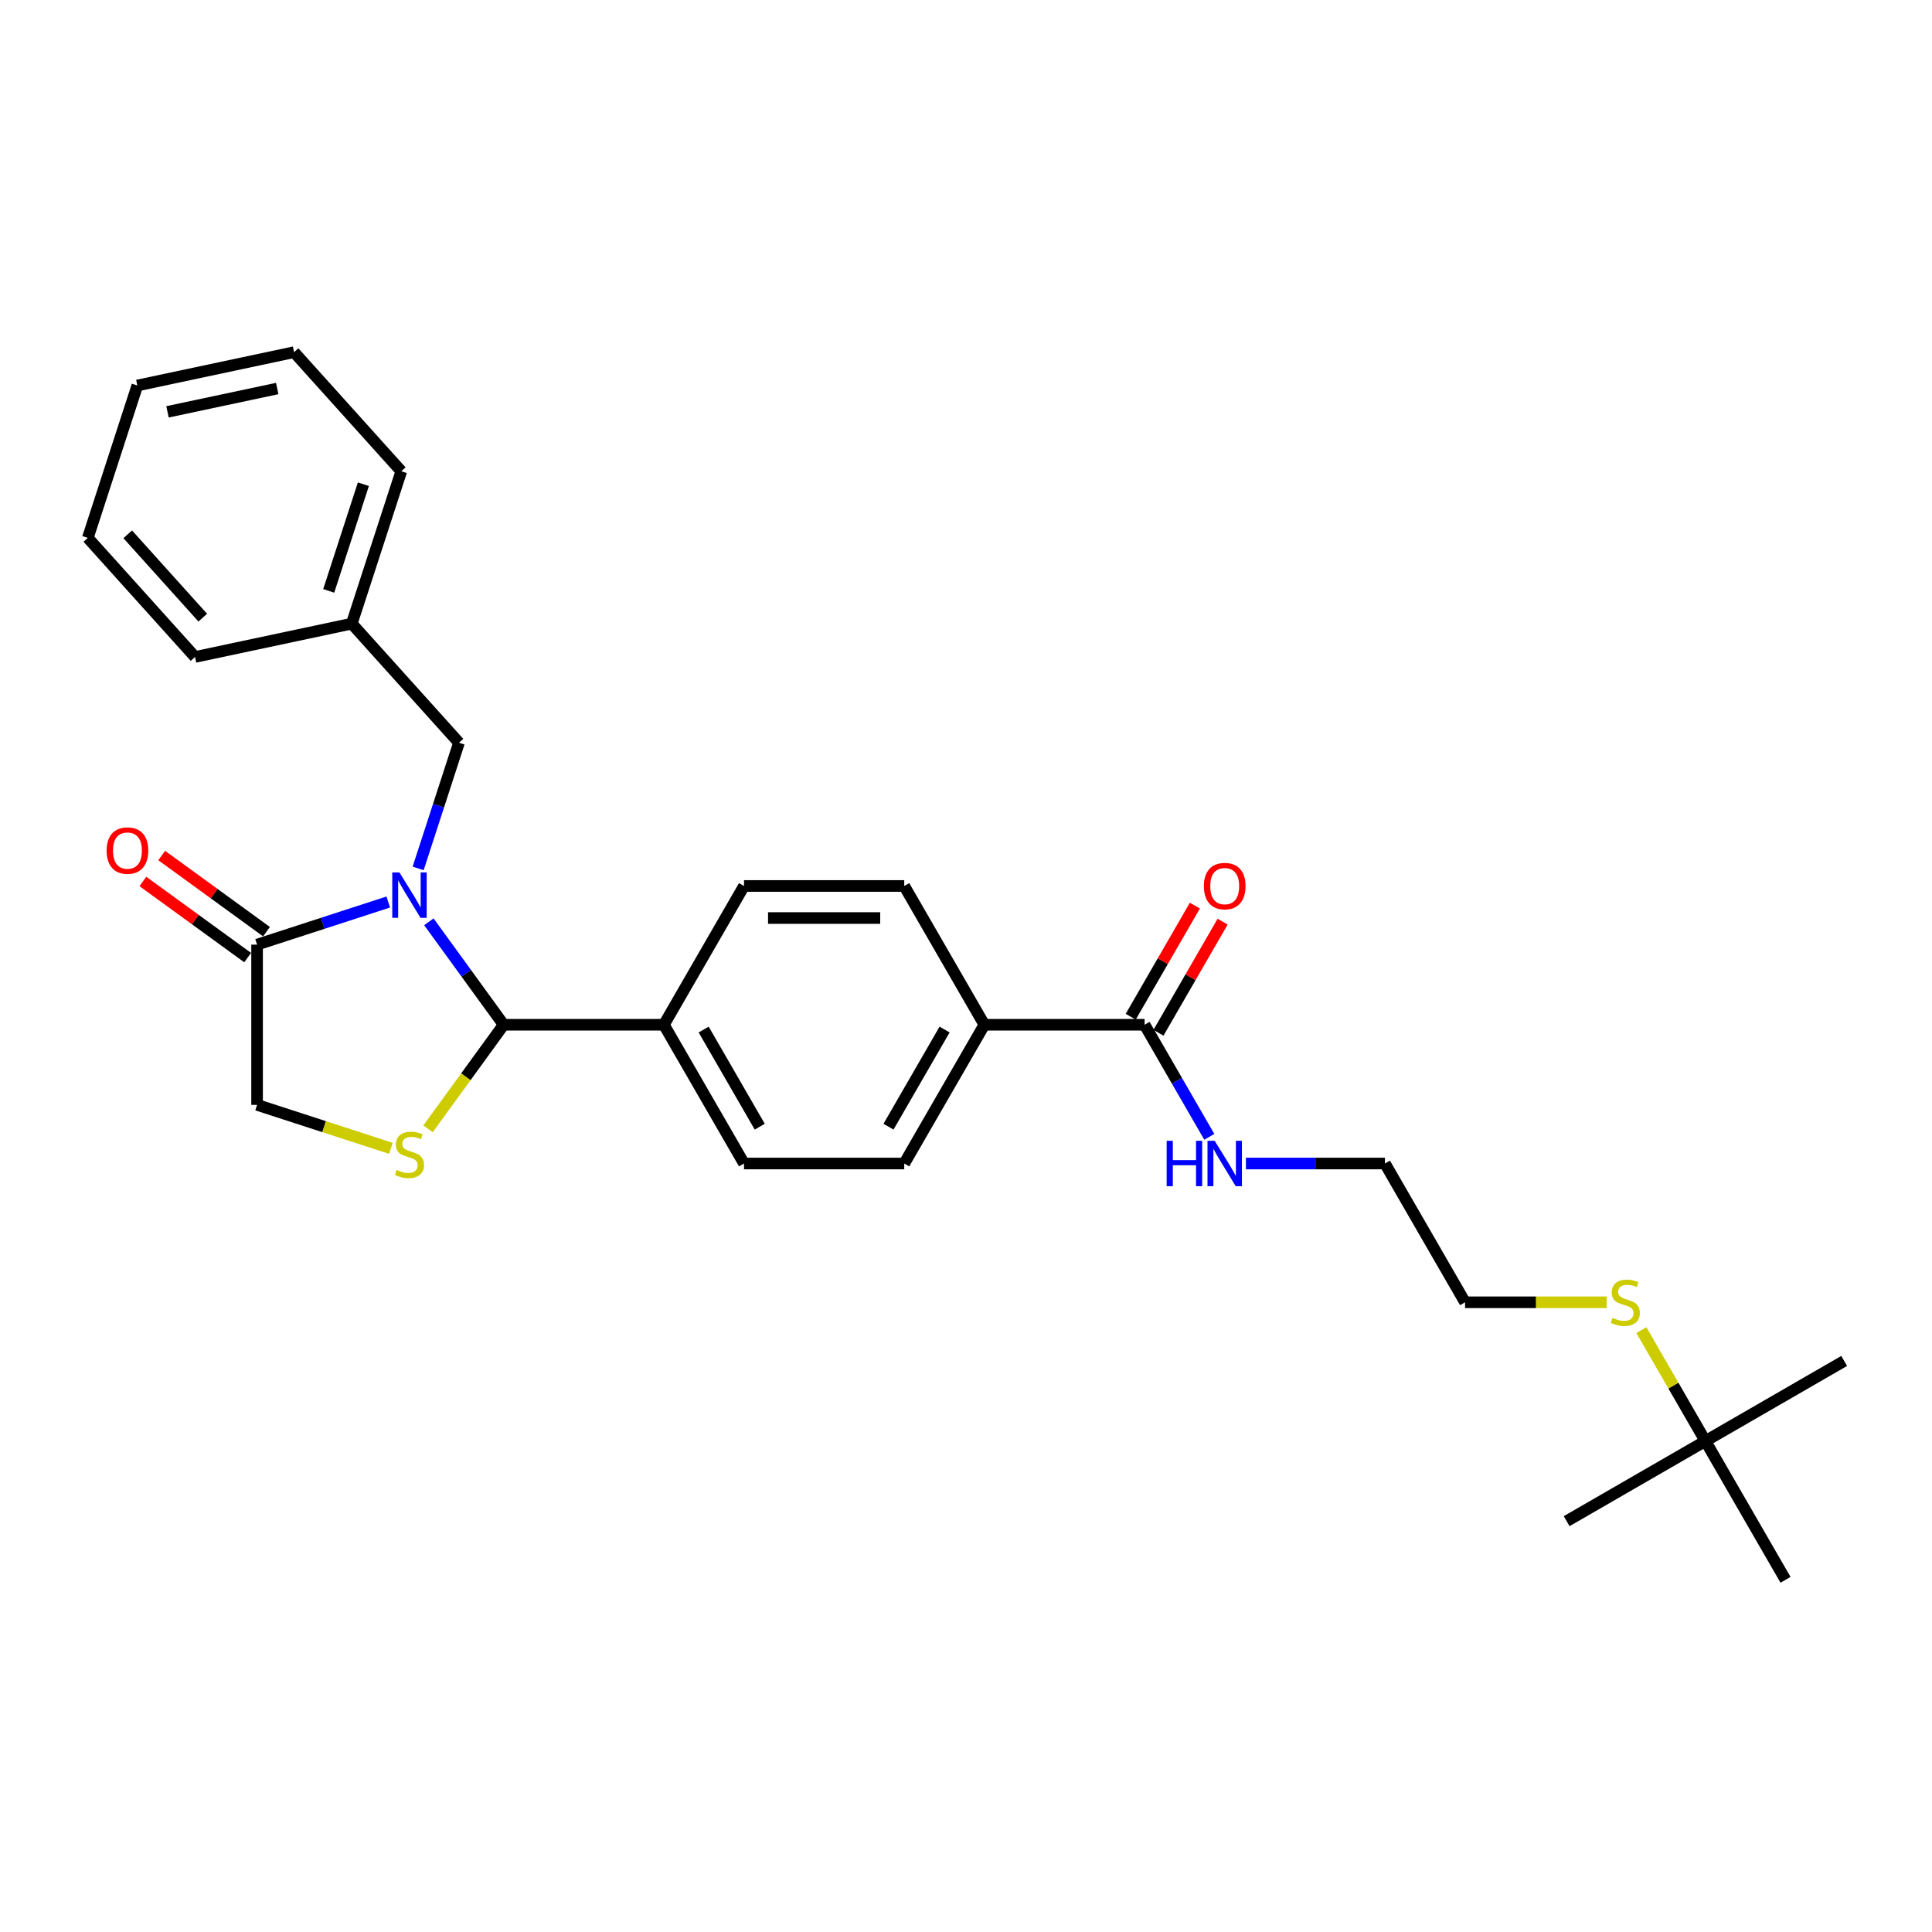 <?xml version='1.0' encoding='iso-8859-1'?>
<svg version='1.1' baseProfile='full'
              xmlns='http://www.w3.org/2000/svg'
                      xmlns:rdkit='http://www.rdkit.org/xml'
                      xmlns:xlink='http://www.w3.org/1999/xlink'
                  xml:space='preserve'
width='1000px' height='1000px' viewBox='0 0 1000 1000'>
<!-- END OF HEADER -->
<rect style='opacity:1.0;fill:#FFFFFF;stroke:none' width='1000' height='1000' x='0' y='0'> </rect>
<path class='bond-0' d='M 221.981,477.129 L 241.336,503.77' style='fill:none;fill-rule:evenodd;stroke:#0000FF;stroke-width:6px;stroke-linecap:butt;stroke-linejoin:miter;stroke-opacity:1' />
<path class='bond-0' d='M 241.336,503.77 L 260.691,530.41' style='fill:none;fill-rule:evenodd;stroke:#000000;stroke-width:6px;stroke-linecap:butt;stroke-linejoin:miter;stroke-opacity:1' />
<path class='bond-2' d='M 200.961,466.88 L 167.013,477.911' style='fill:none;fill-rule:evenodd;stroke:#0000FF;stroke-width:6px;stroke-linecap:butt;stroke-linejoin:miter;stroke-opacity:1' />
<path class='bond-2' d='M 167.013,477.911 L 133.064,488.941' style='fill:none;fill-rule:evenodd;stroke:#000000;stroke-width:6px;stroke-linecap:butt;stroke-linejoin:miter;stroke-opacity:1' />
<path class='bond-4' d='M 216.431,449.495 L 227.001,416.964' style='fill:none;fill-rule:evenodd;stroke:#0000FF;stroke-width:6px;stroke-linecap:butt;stroke-linejoin:miter;stroke-opacity:1' />
<path class='bond-4' d='M 227.001,416.964 L 237.571,384.434' style='fill:none;fill-rule:evenodd;stroke:#000000;stroke-width:6px;stroke-linecap:butt;stroke-linejoin:miter;stroke-opacity:1' />
<path class='bond-1' d='M 260.691,530.41 L 241.119,557.349' style='fill:none;fill-rule:evenodd;stroke:#000000;stroke-width:6px;stroke-linecap:butt;stroke-linejoin:miter;stroke-opacity:1' />
<path class='bond-1' d='M 241.119,557.349 L 221.546,584.288' style='fill:none;fill-rule:evenodd;stroke:#CCCC00;stroke-width:6px;stroke-linecap:butt;stroke-linejoin:miter;stroke-opacity:1' />
<path class='bond-6' d='M 260.691,530.41 L 343.628,530.41' style='fill:none;fill-rule:evenodd;stroke:#000000;stroke-width:6px;stroke-linecap:butt;stroke-linejoin:miter;stroke-opacity:1' />
<path class='bond-28' d='M 202.338,594.387 L 167.701,583.132' style='fill:none;fill-rule:evenodd;stroke:#CCCC00;stroke-width:6px;stroke-linecap:butt;stroke-linejoin:miter;stroke-opacity:1' />
<path class='bond-28' d='M 167.701,583.132 L 133.064,571.878' style='fill:none;fill-rule:evenodd;stroke:#000000;stroke-width:6px;stroke-linecap:butt;stroke-linejoin:miter;stroke-opacity:1' />
<path class='bond-5' d='M 133.064,488.941 L 133.064,571.878' style='fill:none;fill-rule:evenodd;stroke:#000000;stroke-width:6px;stroke-linecap:butt;stroke-linejoin:miter;stroke-opacity:1' />
<path class='bond-8' d='M 137.939,482.231 L 110.818,462.527' style='fill:none;fill-rule:evenodd;stroke:#000000;stroke-width:6px;stroke-linecap:butt;stroke-linejoin:miter;stroke-opacity:1' />
<path class='bond-8' d='M 110.818,462.527 L 83.697,442.822' style='fill:none;fill-rule:evenodd;stroke:#FF0000;stroke-width:6px;stroke-linecap:butt;stroke-linejoin:miter;stroke-opacity:1' />
<path class='bond-8' d='M 128.189,495.651 L 101.068,475.946' style='fill:none;fill-rule:evenodd;stroke:#000000;stroke-width:6px;stroke-linecap:butt;stroke-linejoin:miter;stroke-opacity:1' />
<path class='bond-8' d='M 101.068,475.946 L 73.947,456.241' style='fill:none;fill-rule:evenodd;stroke:#FF0000;stroke-width:6px;stroke-linecap:butt;stroke-linejoin:miter;stroke-opacity:1' />
<path class='bond-3' d='M 592.44,530.41 L 509.503,530.41' style='fill:none;fill-rule:evenodd;stroke:#000000;stroke-width:6px;stroke-linecap:butt;stroke-linejoin:miter;stroke-opacity:1' />
<path class='bond-9' d='M 599.622,534.557 L 616.224,505.801' style='fill:none;fill-rule:evenodd;stroke:#000000;stroke-width:6px;stroke-linecap:butt;stroke-linejoin:miter;stroke-opacity:1' />
<path class='bond-9' d='M 616.224,505.801 L 632.826,477.046' style='fill:none;fill-rule:evenodd;stroke:#FF0000;stroke-width:6px;stroke-linecap:butt;stroke-linejoin:miter;stroke-opacity:1' />
<path class='bond-9' d='M 585.257,526.263 L 601.859,497.507' style='fill:none;fill-rule:evenodd;stroke:#000000;stroke-width:6px;stroke-linecap:butt;stroke-linejoin:miter;stroke-opacity:1' />
<path class='bond-9' d='M 601.859,497.507 L 618.461,468.752' style='fill:none;fill-rule:evenodd;stroke:#FF0000;stroke-width:6px;stroke-linecap:butt;stroke-linejoin:miter;stroke-opacity:1' />
<path class='bond-14' d='M 592.44,530.41 L 609.185,559.414' style='fill:none;fill-rule:evenodd;stroke:#000000;stroke-width:6px;stroke-linecap:butt;stroke-linejoin:miter;stroke-opacity:1' />
<path class='bond-14' d='M 609.185,559.414 L 625.931,588.418' style='fill:none;fill-rule:evenodd;stroke:#0000FF;stroke-width:6px;stroke-linecap:butt;stroke-linejoin:miter;stroke-opacity:1' />
<path class='bond-17' d='M 237.571,384.434 L 182.075,322.8' style='fill:none;fill-rule:evenodd;stroke:#000000;stroke-width:6px;stroke-linecap:butt;stroke-linejoin:miter;stroke-opacity:1' />
<path class='bond-10' d='M 343.628,530.41 L 385.097,458.584' style='fill:none;fill-rule:evenodd;stroke:#000000;stroke-width:6px;stroke-linecap:butt;stroke-linejoin:miter;stroke-opacity:1' />
<path class='bond-11' d='M 343.628,530.41 L 385.097,602.235' style='fill:none;fill-rule:evenodd;stroke:#000000;stroke-width:6px;stroke-linecap:butt;stroke-linejoin:miter;stroke-opacity:1' />
<path class='bond-11' d='M 364.214,532.89 L 393.242,583.168' style='fill:none;fill-rule:evenodd;stroke:#000000;stroke-width:6px;stroke-linecap:butt;stroke-linejoin:miter;stroke-opacity:1' />
<path class='bond-7' d='M 509.503,530.41 L 468.034,602.235' style='fill:none;fill-rule:evenodd;stroke:#000000;stroke-width:6px;stroke-linecap:butt;stroke-linejoin:miter;stroke-opacity:1' />
<path class='bond-7' d='M 488.917,532.89 L 459.889,583.168' style='fill:none;fill-rule:evenodd;stroke:#000000;stroke-width:6px;stroke-linecap:butt;stroke-linejoin:miter;stroke-opacity:1' />
<path class='bond-29' d='M 509.503,530.41 L 468.034,458.584' style='fill:none;fill-rule:evenodd;stroke:#000000;stroke-width:6px;stroke-linecap:butt;stroke-linejoin:miter;stroke-opacity:1' />
<path class='bond-12' d='M 385.097,458.584 L 468.034,458.584' style='fill:none;fill-rule:evenodd;stroke:#000000;stroke-width:6px;stroke-linecap:butt;stroke-linejoin:miter;stroke-opacity:1' />
<path class='bond-12' d='M 397.537,475.171 L 455.593,475.171' style='fill:none;fill-rule:evenodd;stroke:#000000;stroke-width:6px;stroke-linecap:butt;stroke-linejoin:miter;stroke-opacity:1' />
<path class='bond-13' d='M 385.097,602.235 L 468.034,602.235' style='fill:none;fill-rule:evenodd;stroke:#000000;stroke-width:6px;stroke-linecap:butt;stroke-linejoin:miter;stroke-opacity:1' />
<path class='bond-18' d='M 644.889,602.235 L 680.867,602.235' style='fill:none;fill-rule:evenodd;stroke:#0000FF;stroke-width:6px;stroke-linecap:butt;stroke-linejoin:miter;stroke-opacity:1' />
<path class='bond-18' d='M 680.867,602.235 L 716.845,602.235' style='fill:none;fill-rule:evenodd;stroke:#000000;stroke-width:6px;stroke-linecap:butt;stroke-linejoin:miter;stroke-opacity:1' />
<path class='bond-15' d='M 882.72,745.887 L 866.147,717.181' style='fill:none;fill-rule:evenodd;stroke:#000000;stroke-width:6px;stroke-linecap:butt;stroke-linejoin:miter;stroke-opacity:1' />
<path class='bond-15' d='M 866.147,717.181 L 849.573,688.475' style='fill:none;fill-rule:evenodd;stroke:#CCCC00;stroke-width:6px;stroke-linecap:butt;stroke-linejoin:miter;stroke-opacity:1' />
<path class='bond-19' d='M 882.72,745.887 L 954.545,704.418' style='fill:none;fill-rule:evenodd;stroke:#000000;stroke-width:6px;stroke-linecap:butt;stroke-linejoin:miter;stroke-opacity:1' />
<path class='bond-20' d='M 882.72,745.887 L 810.894,787.355' style='fill:none;fill-rule:evenodd;stroke:#000000;stroke-width:6px;stroke-linecap:butt;stroke-linejoin:miter;stroke-opacity:1' />
<path class='bond-21' d='M 882.72,745.887 L 924.188,817.712' style='fill:none;fill-rule:evenodd;stroke:#000000;stroke-width:6px;stroke-linecap:butt;stroke-linejoin:miter;stroke-opacity:1' />
<path class='bond-16' d='M 831.647,674.061 L 794.981,674.061' style='fill:none;fill-rule:evenodd;stroke:#CCCC00;stroke-width:6px;stroke-linecap:butt;stroke-linejoin:miter;stroke-opacity:1' />
<path class='bond-16' d='M 794.981,674.061 L 758.314,674.061' style='fill:none;fill-rule:evenodd;stroke:#000000;stroke-width:6px;stroke-linecap:butt;stroke-linejoin:miter;stroke-opacity:1' />
<path class='bond-23' d='M 182.075,322.8 L 207.704,243.922' style='fill:none;fill-rule:evenodd;stroke:#000000;stroke-width:6px;stroke-linecap:butt;stroke-linejoin:miter;stroke-opacity:1' />
<path class='bond-23' d='M 170.144,305.842 L 188.084,250.628' style='fill:none;fill-rule:evenodd;stroke:#000000;stroke-width:6px;stroke-linecap:butt;stroke-linejoin:miter;stroke-opacity:1' />
<path class='bond-24' d='M 182.075,322.8 L 100.95,340.043' style='fill:none;fill-rule:evenodd;stroke:#000000;stroke-width:6px;stroke-linecap:butt;stroke-linejoin:miter;stroke-opacity:1' />
<path class='bond-22' d='M 716.845,602.235 L 758.314,674.061' style='fill:none;fill-rule:evenodd;stroke:#000000;stroke-width:6px;stroke-linecap:butt;stroke-linejoin:miter;stroke-opacity:1' />
<path class='bond-26' d='M 207.704,243.922 L 152.208,182.288' style='fill:none;fill-rule:evenodd;stroke:#000000;stroke-width:6px;stroke-linecap:butt;stroke-linejoin:miter;stroke-opacity:1' />
<path class='bond-25' d='M 100.95,340.043 L 45.455,278.409' style='fill:none;fill-rule:evenodd;stroke:#000000;stroke-width:6px;stroke-linecap:butt;stroke-linejoin:miter;stroke-opacity:1' />
<path class='bond-25' d='M 104.953,319.699 L 66.106,276.555' style='fill:none;fill-rule:evenodd;stroke:#000000;stroke-width:6px;stroke-linecap:butt;stroke-linejoin:miter;stroke-opacity:1' />
<path class='bond-27' d='M 45.455,278.409 L 71.084,199.531' style='fill:none;fill-rule:evenodd;stroke:#000000;stroke-width:6px;stroke-linecap:butt;stroke-linejoin:miter;stroke-opacity:1' />
<path class='bond-30' d='M 152.208,182.288 L 71.084,199.531' style='fill:none;fill-rule:evenodd;stroke:#000000;stroke-width:6px;stroke-linecap:butt;stroke-linejoin:miter;stroke-opacity:1' />
<path class='bond-30' d='M 143.488,201.099 L 86.701,213.17' style='fill:none;fill-rule:evenodd;stroke:#000000;stroke-width:6px;stroke-linecap:butt;stroke-linejoin:miter;stroke-opacity:1' />
<path  class='atom-0' d='M 206.75 451.568
L 214.447 464.009
Q 215.21 465.236, 216.437 467.459
Q 217.665 469.682, 217.731 469.814
L 217.731 451.568
L 220.849 451.568
L 220.849 475.056
L 217.631 475.056
L 209.371 461.454
Q 208.409 459.862, 207.38 458.037
Q 206.385 456.213, 206.087 455.649
L 206.087 475.056
L 203.034 475.056
L 203.034 451.568
L 206.75 451.568
' fill='#0000FF'/>
<path  class='atom-2' d='M 205.307 605.569
Q 205.572 605.668, 206.667 606.133
Q 207.762 606.597, 208.956 606.896
Q 210.184 607.161, 211.378 607.161
Q 213.601 607.161, 214.894 606.1
Q 216.188 605.005, 216.188 603.114
Q 216.188 601.82, 215.525 601.024
Q 214.894 600.228, 213.899 599.796
Q 212.904 599.365, 211.245 598.867
Q 209.155 598.237, 207.895 597.64
Q 206.667 597.043, 205.771 595.782
Q 204.909 594.521, 204.909 592.398
Q 204.909 589.446, 206.899 587.621
Q 208.923 585.796, 212.904 585.796
Q 215.624 585.796, 218.71 587.09
L 217.947 589.645
Q 215.127 588.484, 213.004 588.484
Q 210.714 588.484, 209.454 589.446
Q 208.193 590.375, 208.226 592
Q 208.226 593.261, 208.857 594.024
Q 209.52 594.787, 210.449 595.218
Q 211.411 595.649, 213.004 596.147
Q 215.127 596.811, 216.387 597.474
Q 217.648 598.138, 218.544 599.498
Q 219.473 600.825, 219.473 603.114
Q 219.473 606.365, 217.283 608.123
Q 215.127 609.848, 211.511 609.848
Q 209.421 609.848, 207.828 609.384
Q 206.269 608.953, 204.411 608.19
L 205.307 605.569
' fill='#CCCC00'/>
<path  class='atom-9' d='M 55.185 440.258
Q 55.185 434.618, 57.971 431.467
Q 60.758 428.315, 65.966 428.315
Q 71.175 428.315, 73.962 431.467
Q 76.748 434.618, 76.748 440.258
Q 76.748 445.964, 73.928 449.215
Q 71.109 452.433, 65.966 452.433
Q 60.791 452.433, 57.971 449.215
Q 55.185 445.997, 55.185 440.258
M 65.966 449.779
Q 69.549 449.779, 71.473 447.391
Q 73.431 444.969, 73.431 440.258
Q 73.431 435.647, 71.473 433.325
Q 69.549 430.969, 65.966 430.969
Q 62.383 430.969, 60.426 433.291
Q 58.502 435.614, 58.502 440.258
Q 58.502 445.002, 60.426 447.391
Q 62.383 449.779, 65.966 449.779
' fill='#FF0000'/>
<path  class='atom-10' d='M 623.126 458.65
Q 623.126 453.011, 625.913 449.859
Q 628.7 446.707, 633.908 446.707
Q 639.117 446.707, 641.903 449.859
Q 644.69 453.011, 644.69 458.65
Q 644.69 464.356, 641.87 467.608
Q 639.05 470.825, 633.908 470.825
Q 628.733 470.825, 625.913 467.608
Q 623.126 464.39, 623.126 458.65
M 633.908 468.172
Q 637.491 468.172, 639.415 465.783
Q 641.373 463.361, 641.373 458.65
Q 641.373 454.039, 639.415 451.717
Q 637.491 449.361, 633.908 449.361
Q 630.325 449.361, 628.368 451.684
Q 626.444 454.006, 626.444 458.65
Q 626.444 463.394, 628.368 465.783
Q 630.325 468.172, 633.908 468.172
' fill='#FF0000'/>
<path  class='atom-15' d='M 603.868 590.491
L 607.053 590.491
L 607.053 600.477
L 619.063 600.477
L 619.063 590.491
L 622.247 590.491
L 622.247 613.979
L 619.063 613.979
L 619.063 603.131
L 607.053 603.131
L 607.053 613.979
L 603.868 613.979
L 603.868 590.491
' fill='#0000FF'/>
<path  class='atom-15' d='M 628.716 590.491
L 636.413 602.932
Q 637.176 604.159, 638.404 606.382
Q 639.631 608.605, 639.697 608.738
L 639.697 590.491
L 642.816 590.491
L 642.816 613.979
L 639.598 613.979
L 631.337 600.378
Q 630.375 598.785, 629.347 596.961
Q 628.352 595.136, 628.053 594.572
L 628.053 613.979
L 625.001 613.979
L 625.001 590.491
L 628.716 590.491
' fill='#0000FF'/>
<path  class='atom-17' d='M 834.616 682.123
Q 834.882 682.222, 835.976 682.686
Q 837.071 683.151, 838.265 683.45
Q 839.493 683.715, 840.687 683.715
Q 842.91 683.715, 844.204 682.653
Q 845.498 681.559, 845.498 679.668
Q 845.498 678.374, 844.834 677.578
Q 844.204 676.781, 843.209 676.35
Q 842.213 675.919, 840.555 675.421
Q 838.465 674.791, 837.204 674.194
Q 835.976 673.597, 835.081 672.336
Q 834.218 671.075, 834.218 668.952
Q 834.218 666, 836.209 664.175
Q 838.232 662.35, 842.213 662.35
Q 844.934 662.35, 848.019 663.644
L 847.256 666.199
Q 844.436 665.037, 842.313 665.037
Q 840.024 665.037, 838.763 666
Q 837.502 666.928, 837.536 668.554
Q 837.536 669.815, 838.166 670.578
Q 838.829 671.341, 839.758 671.772
Q 840.72 672.203, 842.313 672.701
Q 844.436 673.364, 845.697 674.028
Q 846.957 674.691, 847.853 676.052
Q 848.782 677.379, 848.782 679.668
Q 848.782 682.919, 846.592 684.677
Q 844.436 686.402, 840.82 686.402
Q 838.73 686.402, 837.138 685.938
Q 835.578 685.506, 833.721 684.743
L 834.616 682.123
' fill='#CCCC00'/>
</svg>
